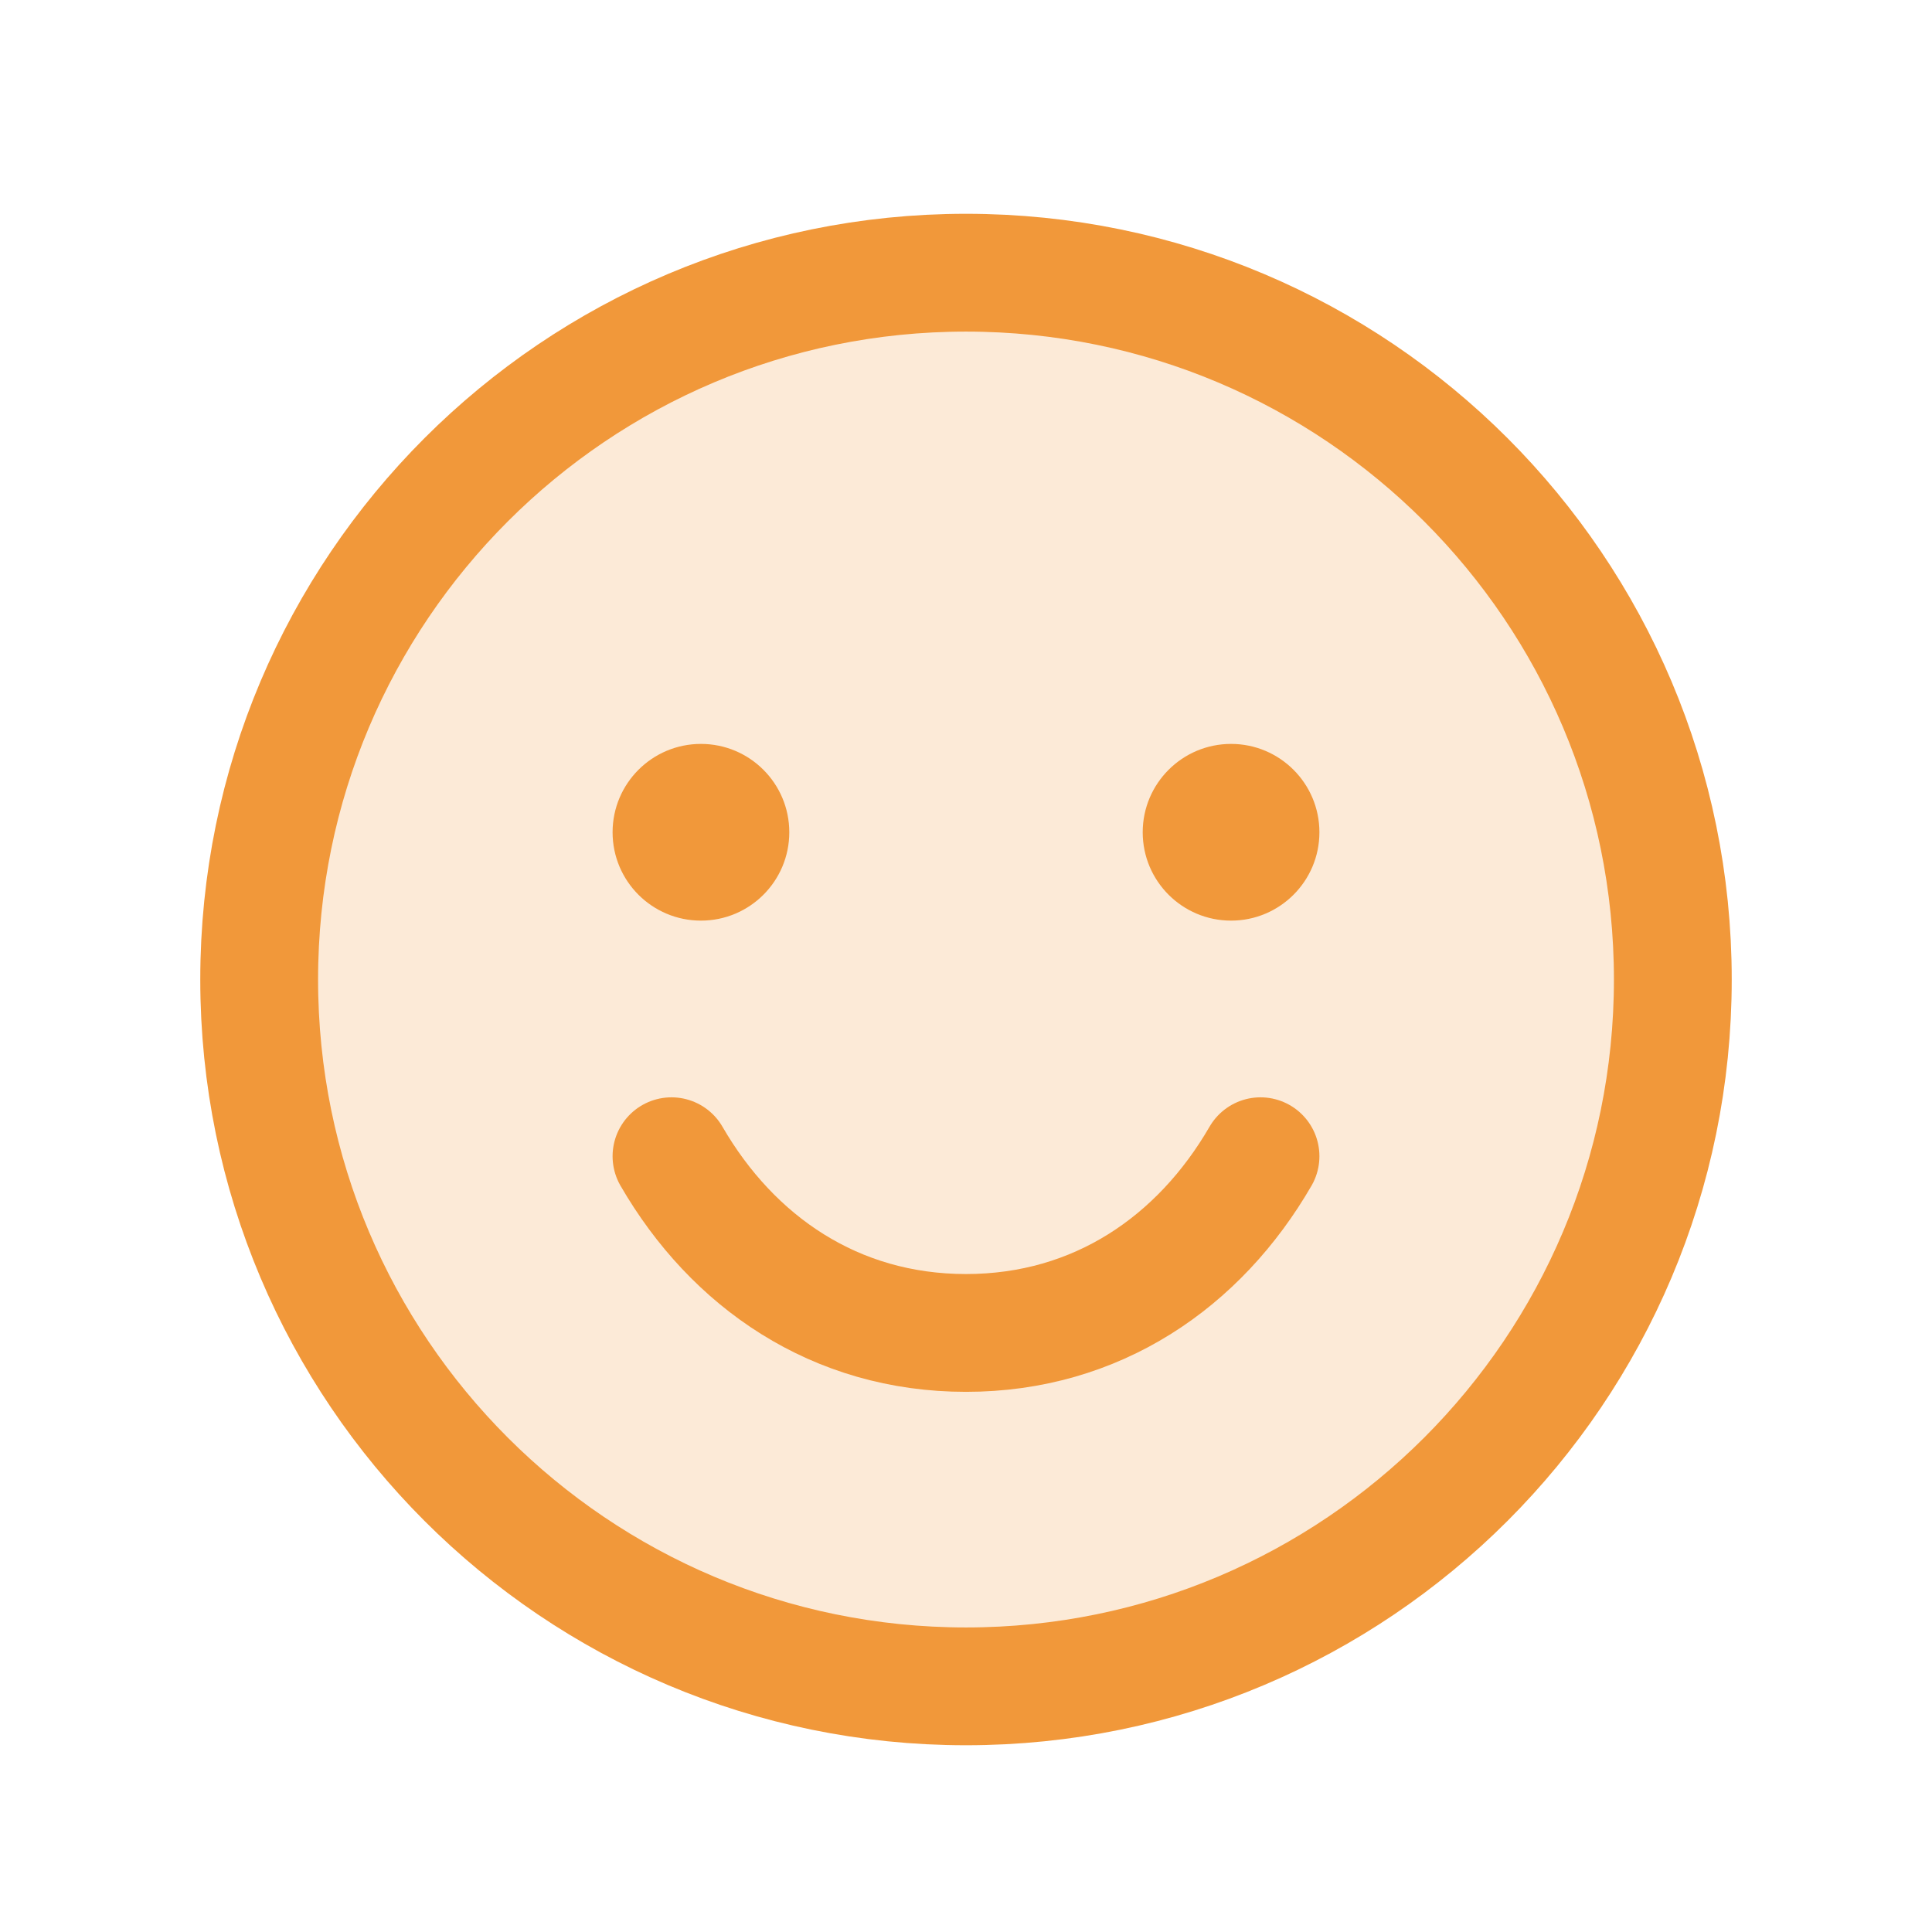 <svg width="41" height="41" viewBox="0 0 41 41" fill="none" xmlns="http://www.w3.org/2000/svg">
<g clip-path="url(#clip0_3391_1064)">
<path opacity="0.2" d="M20.5 35.787C28.784 35.787 35.5 29.071 35.5 20.787C35.5 12.503 28.784 5.787 20.5 5.787C12.216 5.787 5.5 12.503 5.5 20.787C5.5 29.071 12.216 35.787 20.5 35.787Z" fill="#F1983A"/>
<path d="M20.5 35.787C28.784 35.787 35.5 29.071 35.5 20.787C35.5 12.503 28.784 5.787 20.5 5.787C12.216 5.787 5.5 12.503 5.5 20.787C5.5 29.071 12.216 35.787 20.5 35.787Z" stroke="#F1983A" stroke-width="2.5" stroke-linecap="round" stroke-linejoin="round"/>
<path d="M14.875 19.537C15.911 19.537 16.75 18.698 16.75 17.662C16.75 16.627 15.911 15.787 14.875 15.787C13.839 15.787 13 16.627 13 17.662C13 18.698 13.839 19.537 14.875 19.537Z" fill="#F1983A"/>
<path d="M26.125 19.537C27.16 19.537 28 18.698 28 17.662C28 16.627 27.16 15.787 26.125 15.787C25.09 15.787 24.25 16.627 24.25 17.662C24.25 18.698 25.09 19.537 26.125 19.537Z" fill="#F1983A"/>
<path d="M26.75 24.537C25.453 26.779 23.277 28.287 20.5 28.287C17.723 28.287 15.547 26.779 14.25 24.537" stroke="#F1983A" stroke-width="2.5" stroke-linecap="round" stroke-linejoin="round"/>
</g>
<defs>
<clipPath id="clip0_3391_1064">
<rect width="40" height="40" fill="white" transform="translate(0.5 0.787)"/>
</clipPath>
</defs>
</svg>

